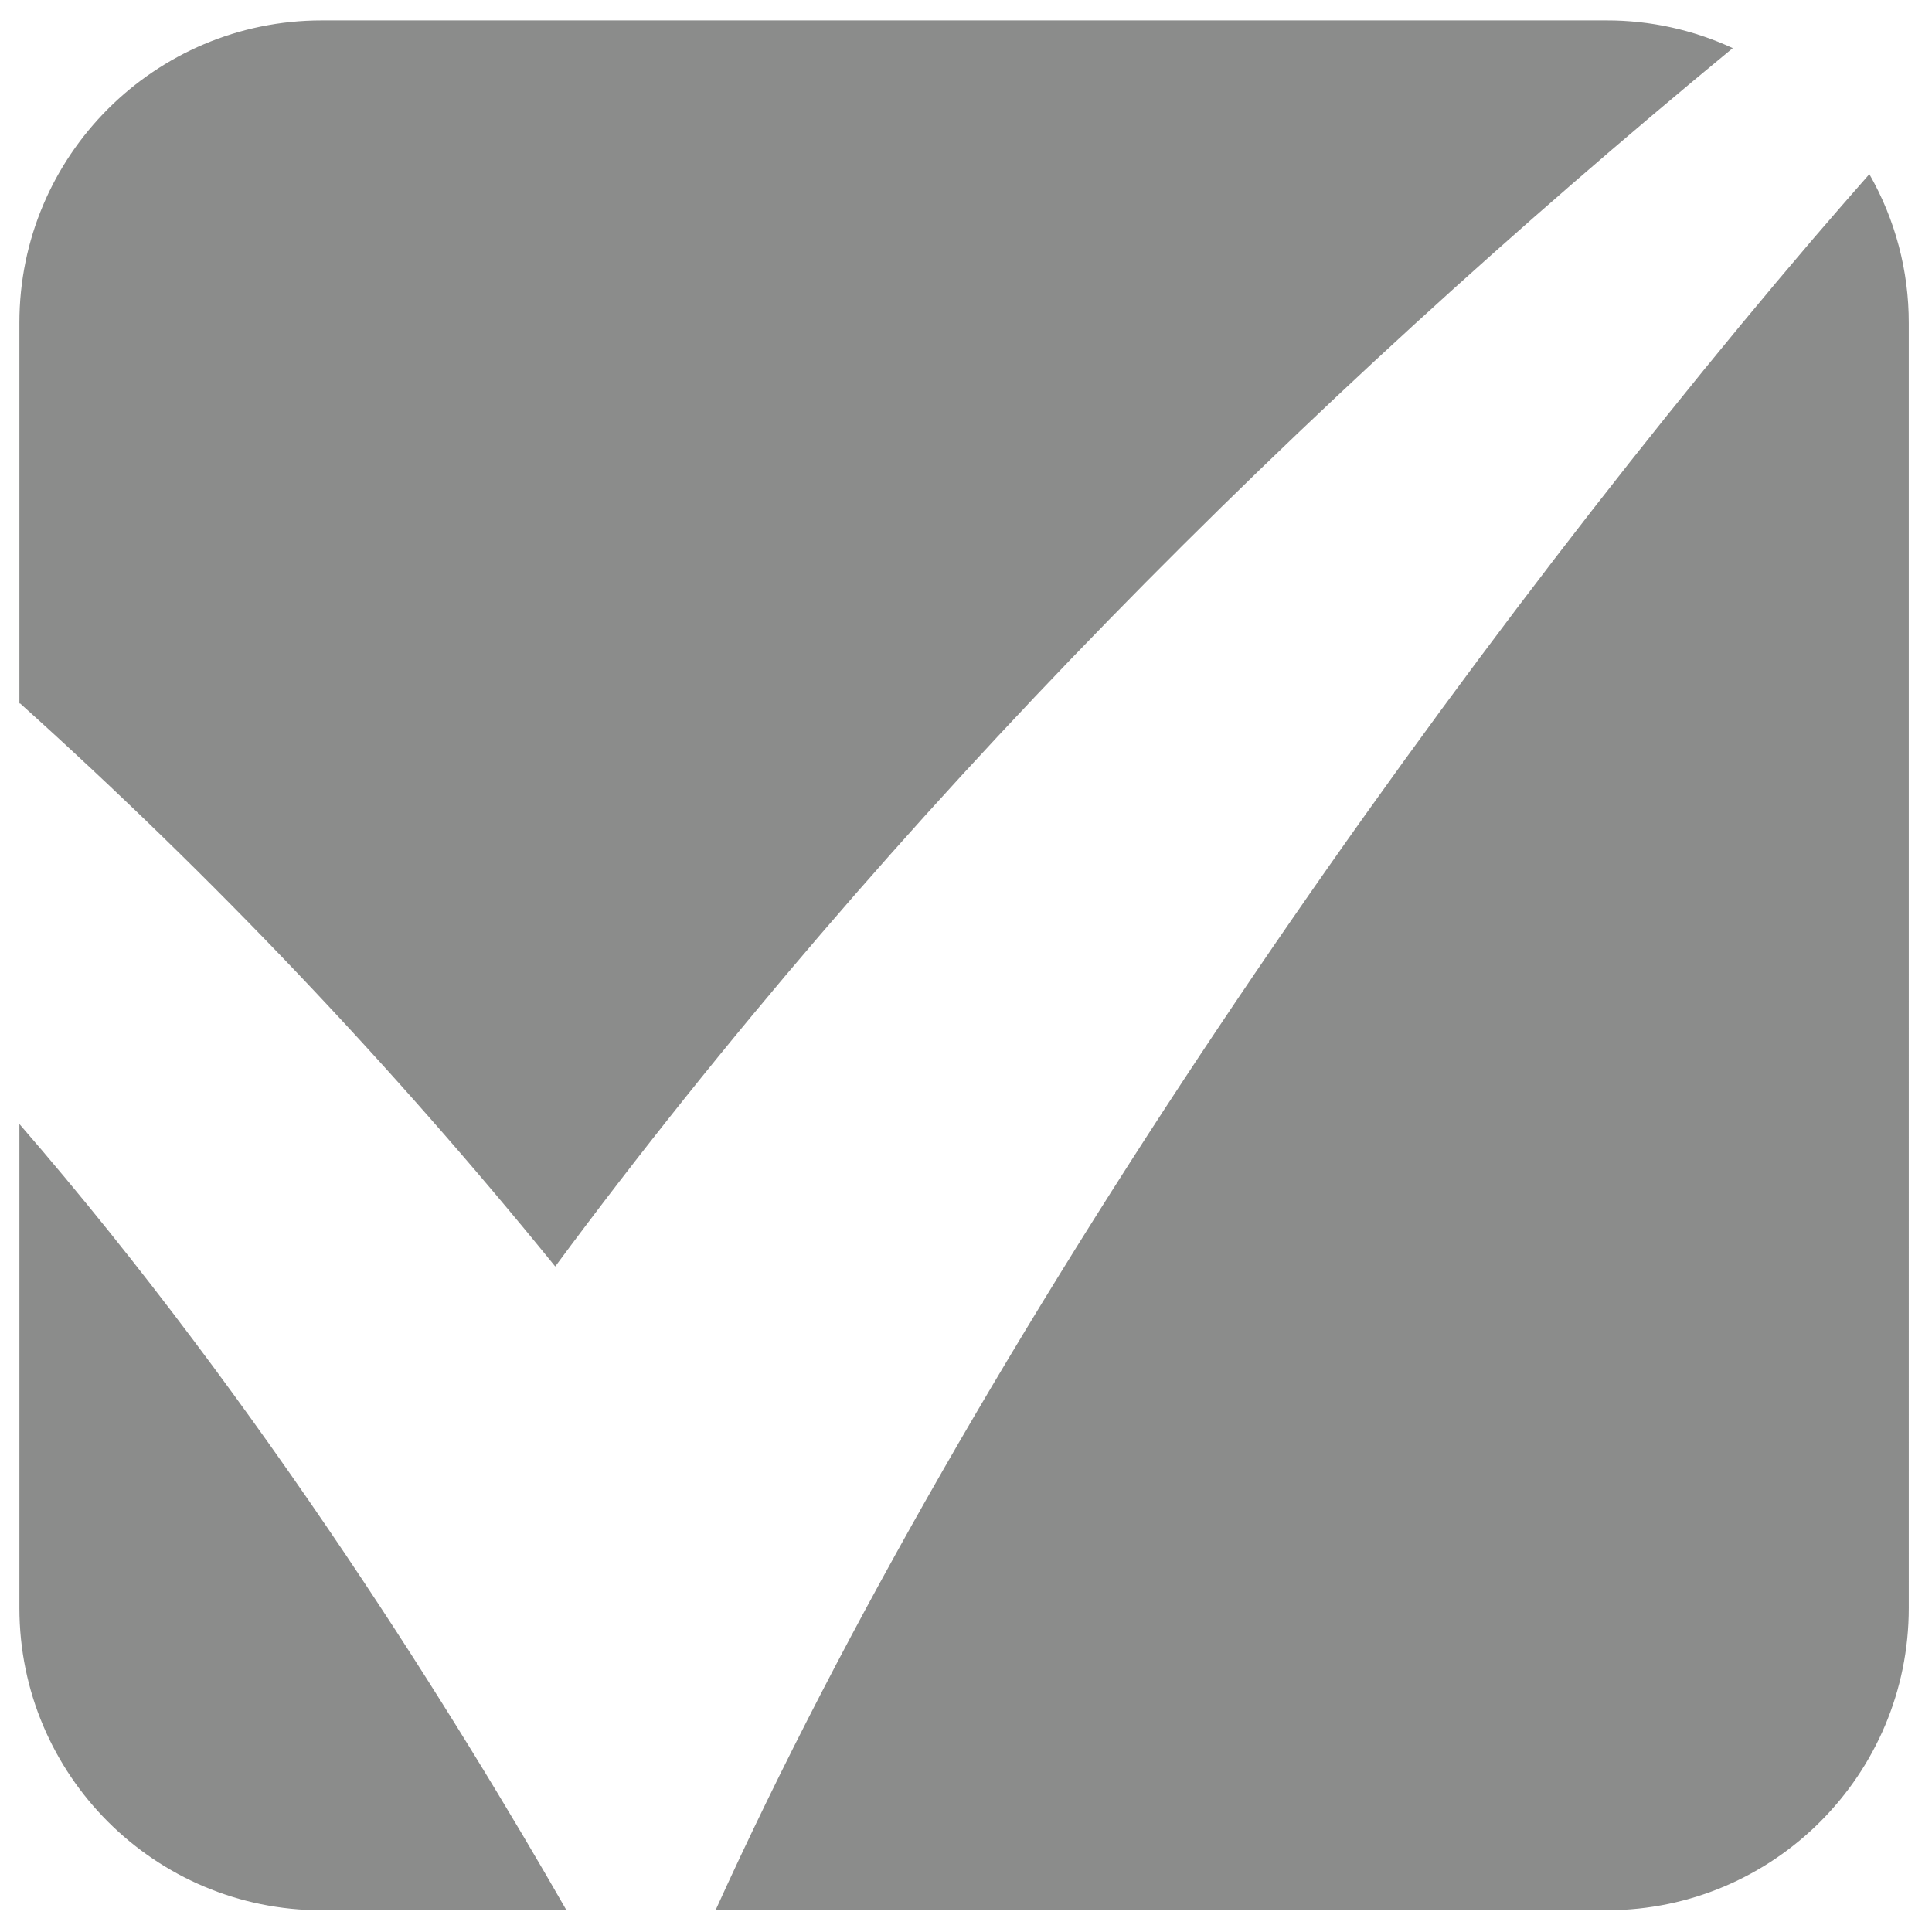 <svg version="1.1" id="Livello_1" xmlns="http://www.w3.org/2000/svg" xmlns:xlink="http://www.w3.org/1999/xlink" x="0px" y="0px"
	 width="200px" height="200px" viewBox="0 0 200 200" enable-background="new 0 0 200 200" xml:space="preserve">
<path fill="#8B8C8B" d="M2.056,72.793c19.967,17.961,38.498,37.458,55.421,58.312C92.222,84.163,134.814,41.717,179.375,4.98
	c-4.098-1.896-8.558-2.876-13.072-2.867H33.302c-17.284,0-31.294,14.011-31.294,31.294c0,0.016,0,0.033,0,0.049v39.41L2.056,72.793z
	"/>
<path fill="#8B8C8B" d="M187.708,24.708c-39.724,46.529-86.715,113.709-113.637,173.043h92.328
	c17.246-0.053,31.197-14.05,31.197-31.295V33.456c0.012-5.411-1.396-10.73-4.081-15.428
	C191.572,20.238,189.628,22.474,187.708,24.708z"/>
<path fill="#8B8C8B" d="M2.008,116.357v50.1c0,17.283,14.01,31.295,31.294,31.295h25.341
	C47.709,178.653,27.252,145.464,2.008,116.357z"/>
</svg>

